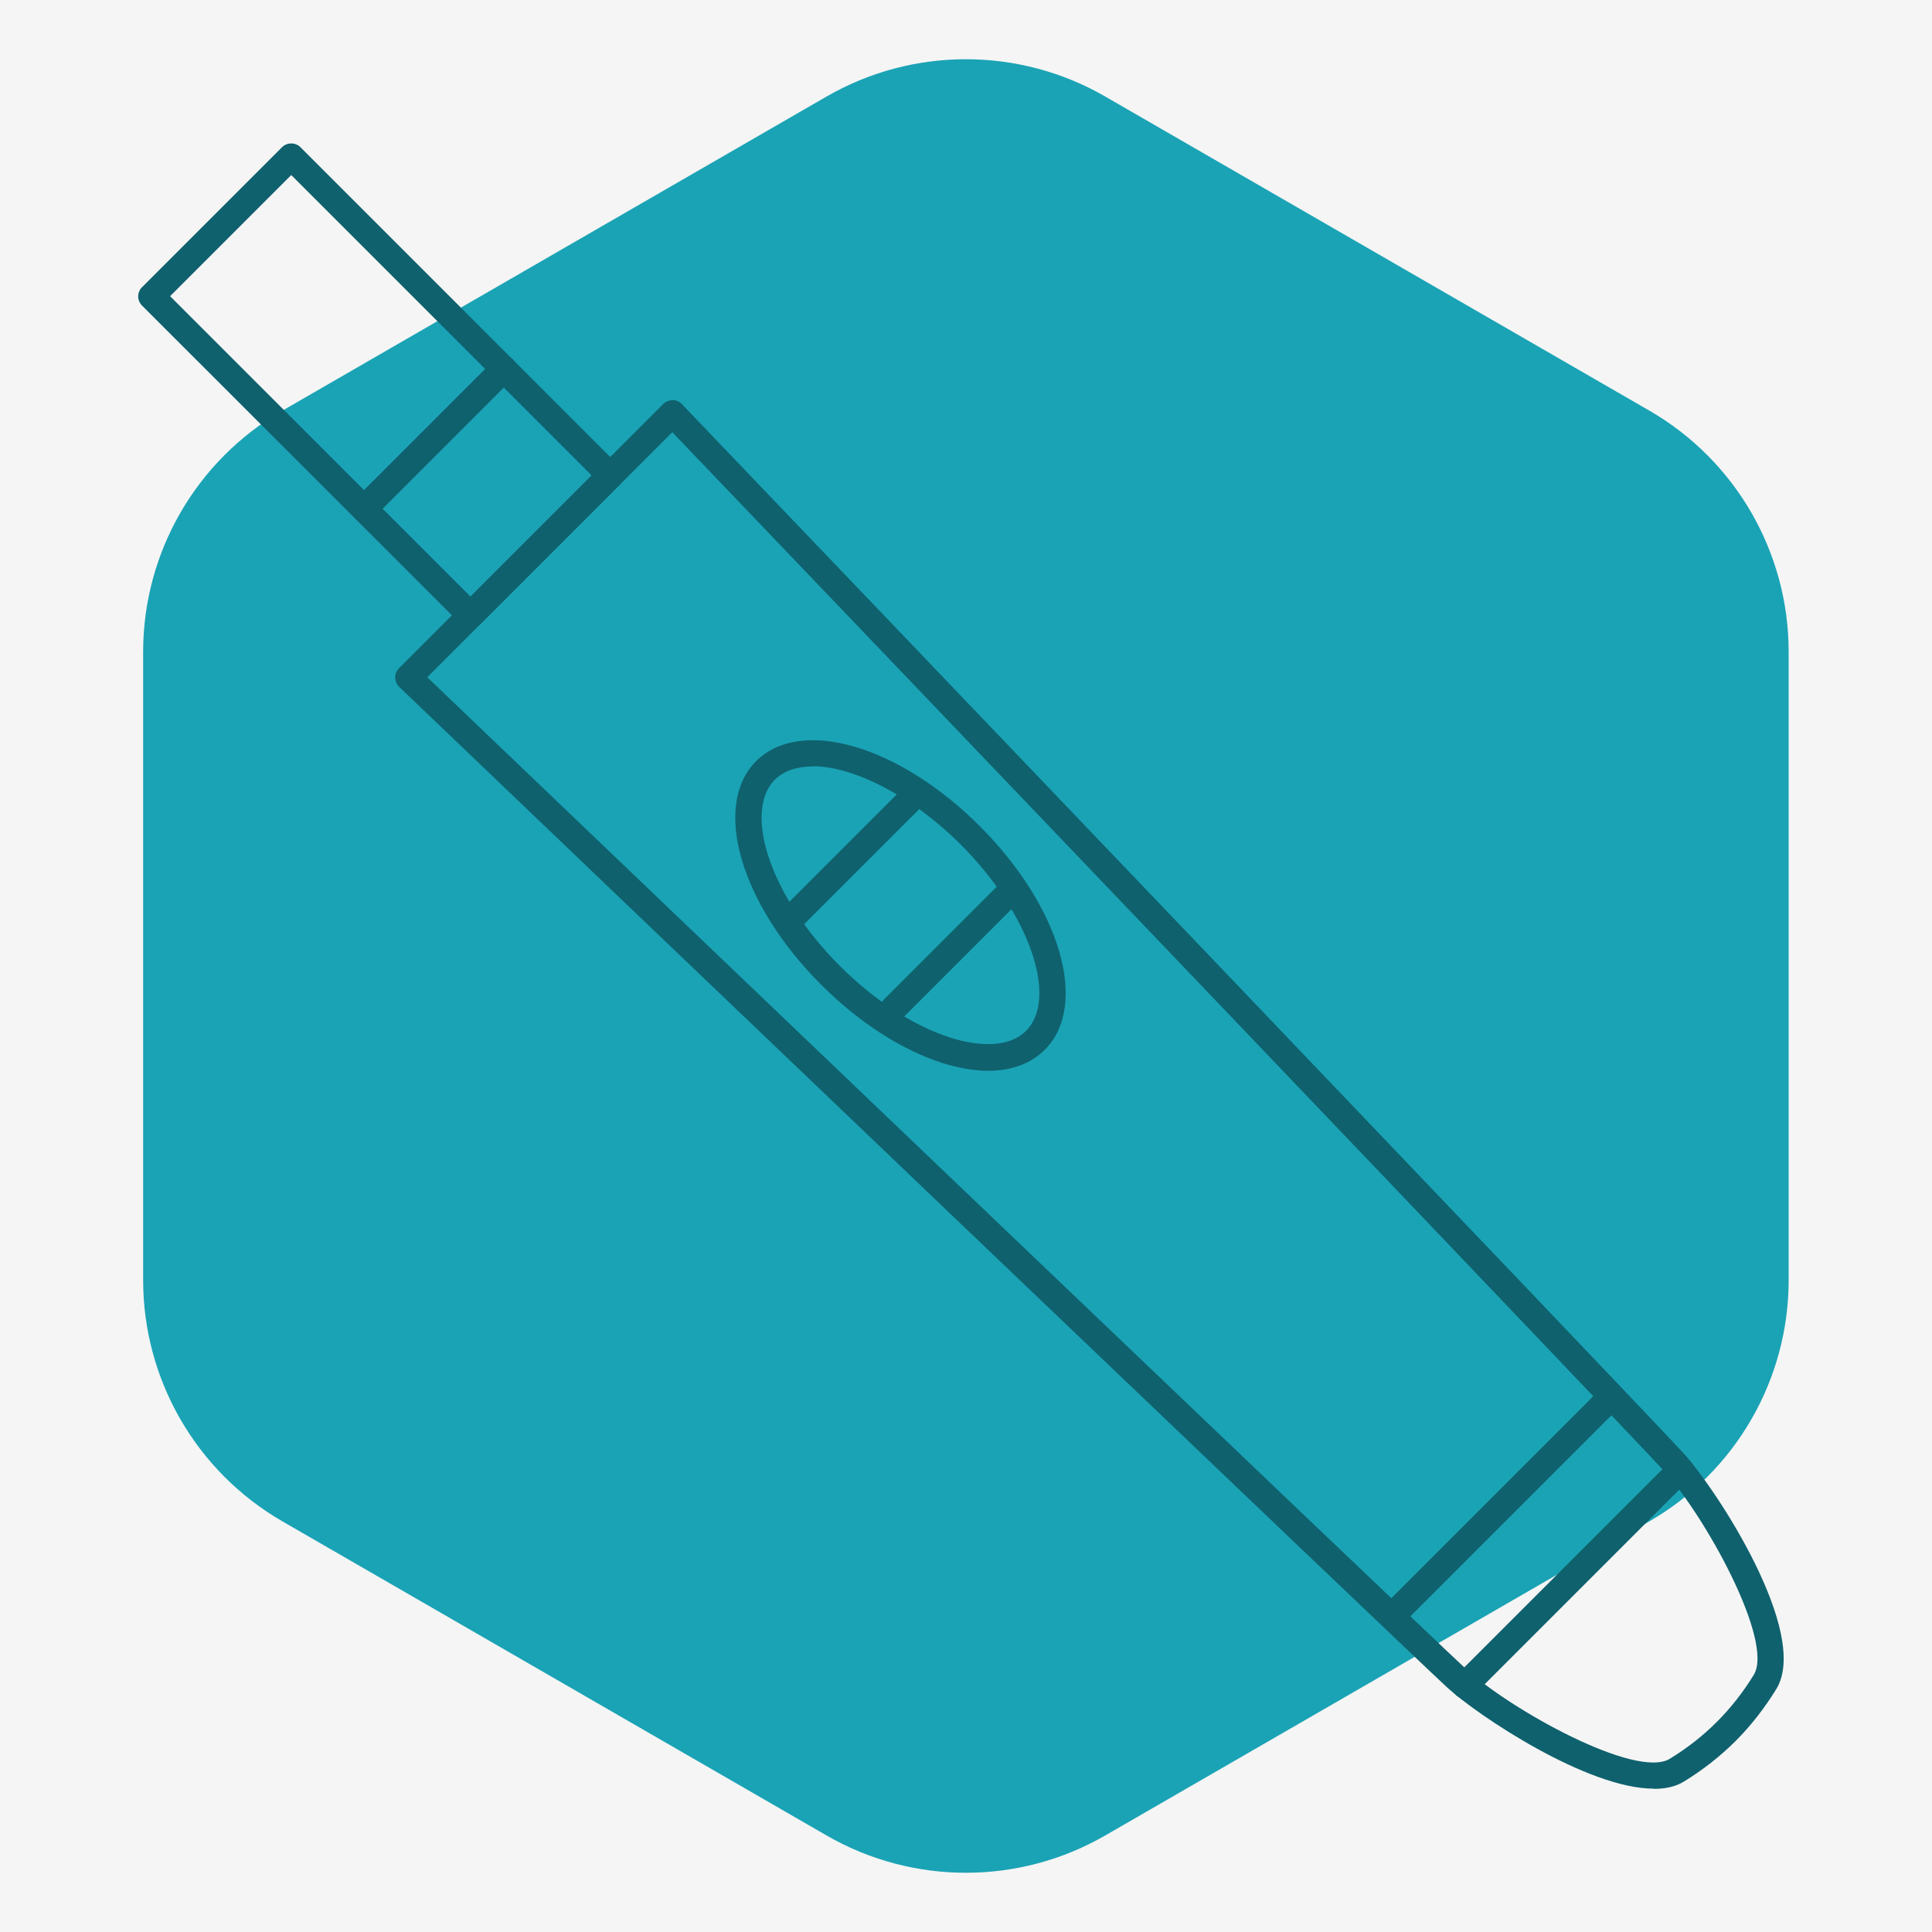 <?xml version="1.0" encoding="UTF-8"?><svg id="Capa_2" xmlns="http://www.w3.org/2000/svg" viewBox="0 0 97.45 97.45"><defs><style>.cls-1{fill:#0f616e;}.cls-2{fill:#1aa3b5;}.cls-3{fill:#f5f5f5;}</style></defs><g id="Capa_1-2"><rect class="cls-3" width="97.45" height="97.45"/><path class="cls-2" d="M7.22,32.88v31.69c0,5.02,2.68,9.66,7.03,12.17l27.44,15.84c4.35,2.51,9.71,2.51,14.06,0l27.44-15.84c4.35-2.51,7.03-7.15,7.03-12.17v-31.69c0-5.02-2.68-9.66-7.03-12.17l-27.44-15.84c-4.35-2.51-9.71-2.51-14.06,0l-27.44,15.84c-4.35,2.51-7.03,7.15-7.03,12.17Z"/><path class="cls-1" d="M83.41,90.22c-3.34,0-8.85-3.67-10.41-5.1-2.52-2.33-44.89-42.84-52.86-50.47-.13-.12-.2-.3-.21-.47,0-.18.07-.35.2-.48l13.32-13.32c.13-.13.3-.19.48-.2.18,0,.35.08.47.21,7.64,7.98,48.16,50.35,50.47,52.86,1.69,1.83,6.45,9.12,4.73,11.94-.59.96-1.28,1.85-2.05,2.62,0,0,0,0,0,0-.77.77-1.65,1.46-2.61,2.05-.42.26-.94.37-1.53.37ZM21.55,34.16c8.85,8.47,49.93,47.75,52.35,49.98,2.28,2.1,8.63,5.62,10.33,4.57.88-.54,1.67-1.16,2.37-1.86,0,0,0,0,0,0,.7-.7,1.32-1.49,1.86-2.37,1.04-1.7-2.47-8.05-4.57-10.33-2.26-2.46-41.29-43.27-49.98-52.35l-12.36,12.36Z"/><path class="cls-1" d="M49.86,54.01c-.71,0-1.49-.13-2.32-.39-2.05-.65-4.22-2.05-6.12-3.95-4.08-4.08-5.52-9.04-3.28-11.28,2.24-2.24,7.2-.8,11.28,3.28,4.08,4.08,5.52,9.04,3.28,11.28-.7.7-1.68,1.06-2.85,1.06ZM40.99,38.66c-.79,0-1.45.22-1.91.67-.75.75-.87,2.14-.34,3.81.59,1.85,1.87,3.83,3.62,5.58,1.74,1.74,3.73,3.03,5.58,3.62,1.68.53,3.07.41,3.81-.34,1.66-1.66.15-5.96-3.28-9.39-2.48-2.48-5.42-3.96-7.48-3.96Z"/><path class="cls-1" d="M40.18,46.73c-.17,0-.34-.07-.47-.2-.26-.26-.26-.68,0-.94l5.63-5.63c.26-.26.68-.26.94,0,.26.26.26.68,0,.94l-5.63,5.63c-.13.13-.3.2-.47.2Z"/><path class="cls-1" d="M45.03,51.58c-.17,0-.34-.07-.47-.2-.26-.26-.26-.68,0-.94l5.63-5.63c.26-.26.68-.26.94,0,.26.26.26.68,0,.94l-5.63,5.63c-.13.13-.3.2-.47.2Z"/><path class="cls-1" d="M73.89,85.68c-.17,0-.34-.07-.47-.2-.26-.26-.26-.68,0-.94l10.87-10.87c.26-.26.68-.26.94,0,.26.26.26.68,0,.94l-10.87,10.87c-.13.13-.3.2-.47.2Z"/><path class="cls-1" d="M70.3,82.1c-.17,0-.34-.07-.47-.2-.26-.26-.26-.68,0-.94l10.87-10.87c.26-.26.68-.26.94,0,.26.26.26.68,0,.94l-10.87,10.87c-.13.13-.3.2-.47.2Z"/><path class="cls-1" d="M23.73,31.7c-.18,0-.35-.07-.47-.2L7.17,15.42c-.13-.13-.2-.3-.2-.47s.07-.35.2-.47l7.05-7.05c.26-.26.68-.26.94,0l16.09,16.09c.26.26.26.68,0,.94l-7.05,7.05c-.13.13-.29.2-.47.2ZM8.58,14.94l15.15,15.15,6.11-6.11-15.15-15.15-6.11,6.11Z"/><path class="cls-1" d="M18.36,26.33c-.17,0-.34-.07-.47-.2-.26-.26-.26-.68,0-.94l7.05-7.05c.26-.26.68-.26.94,0,.26.26.26.68,0,.94l-7.05,7.05c-.13.13-.3.2-.47.2Z"/></g></svg>
